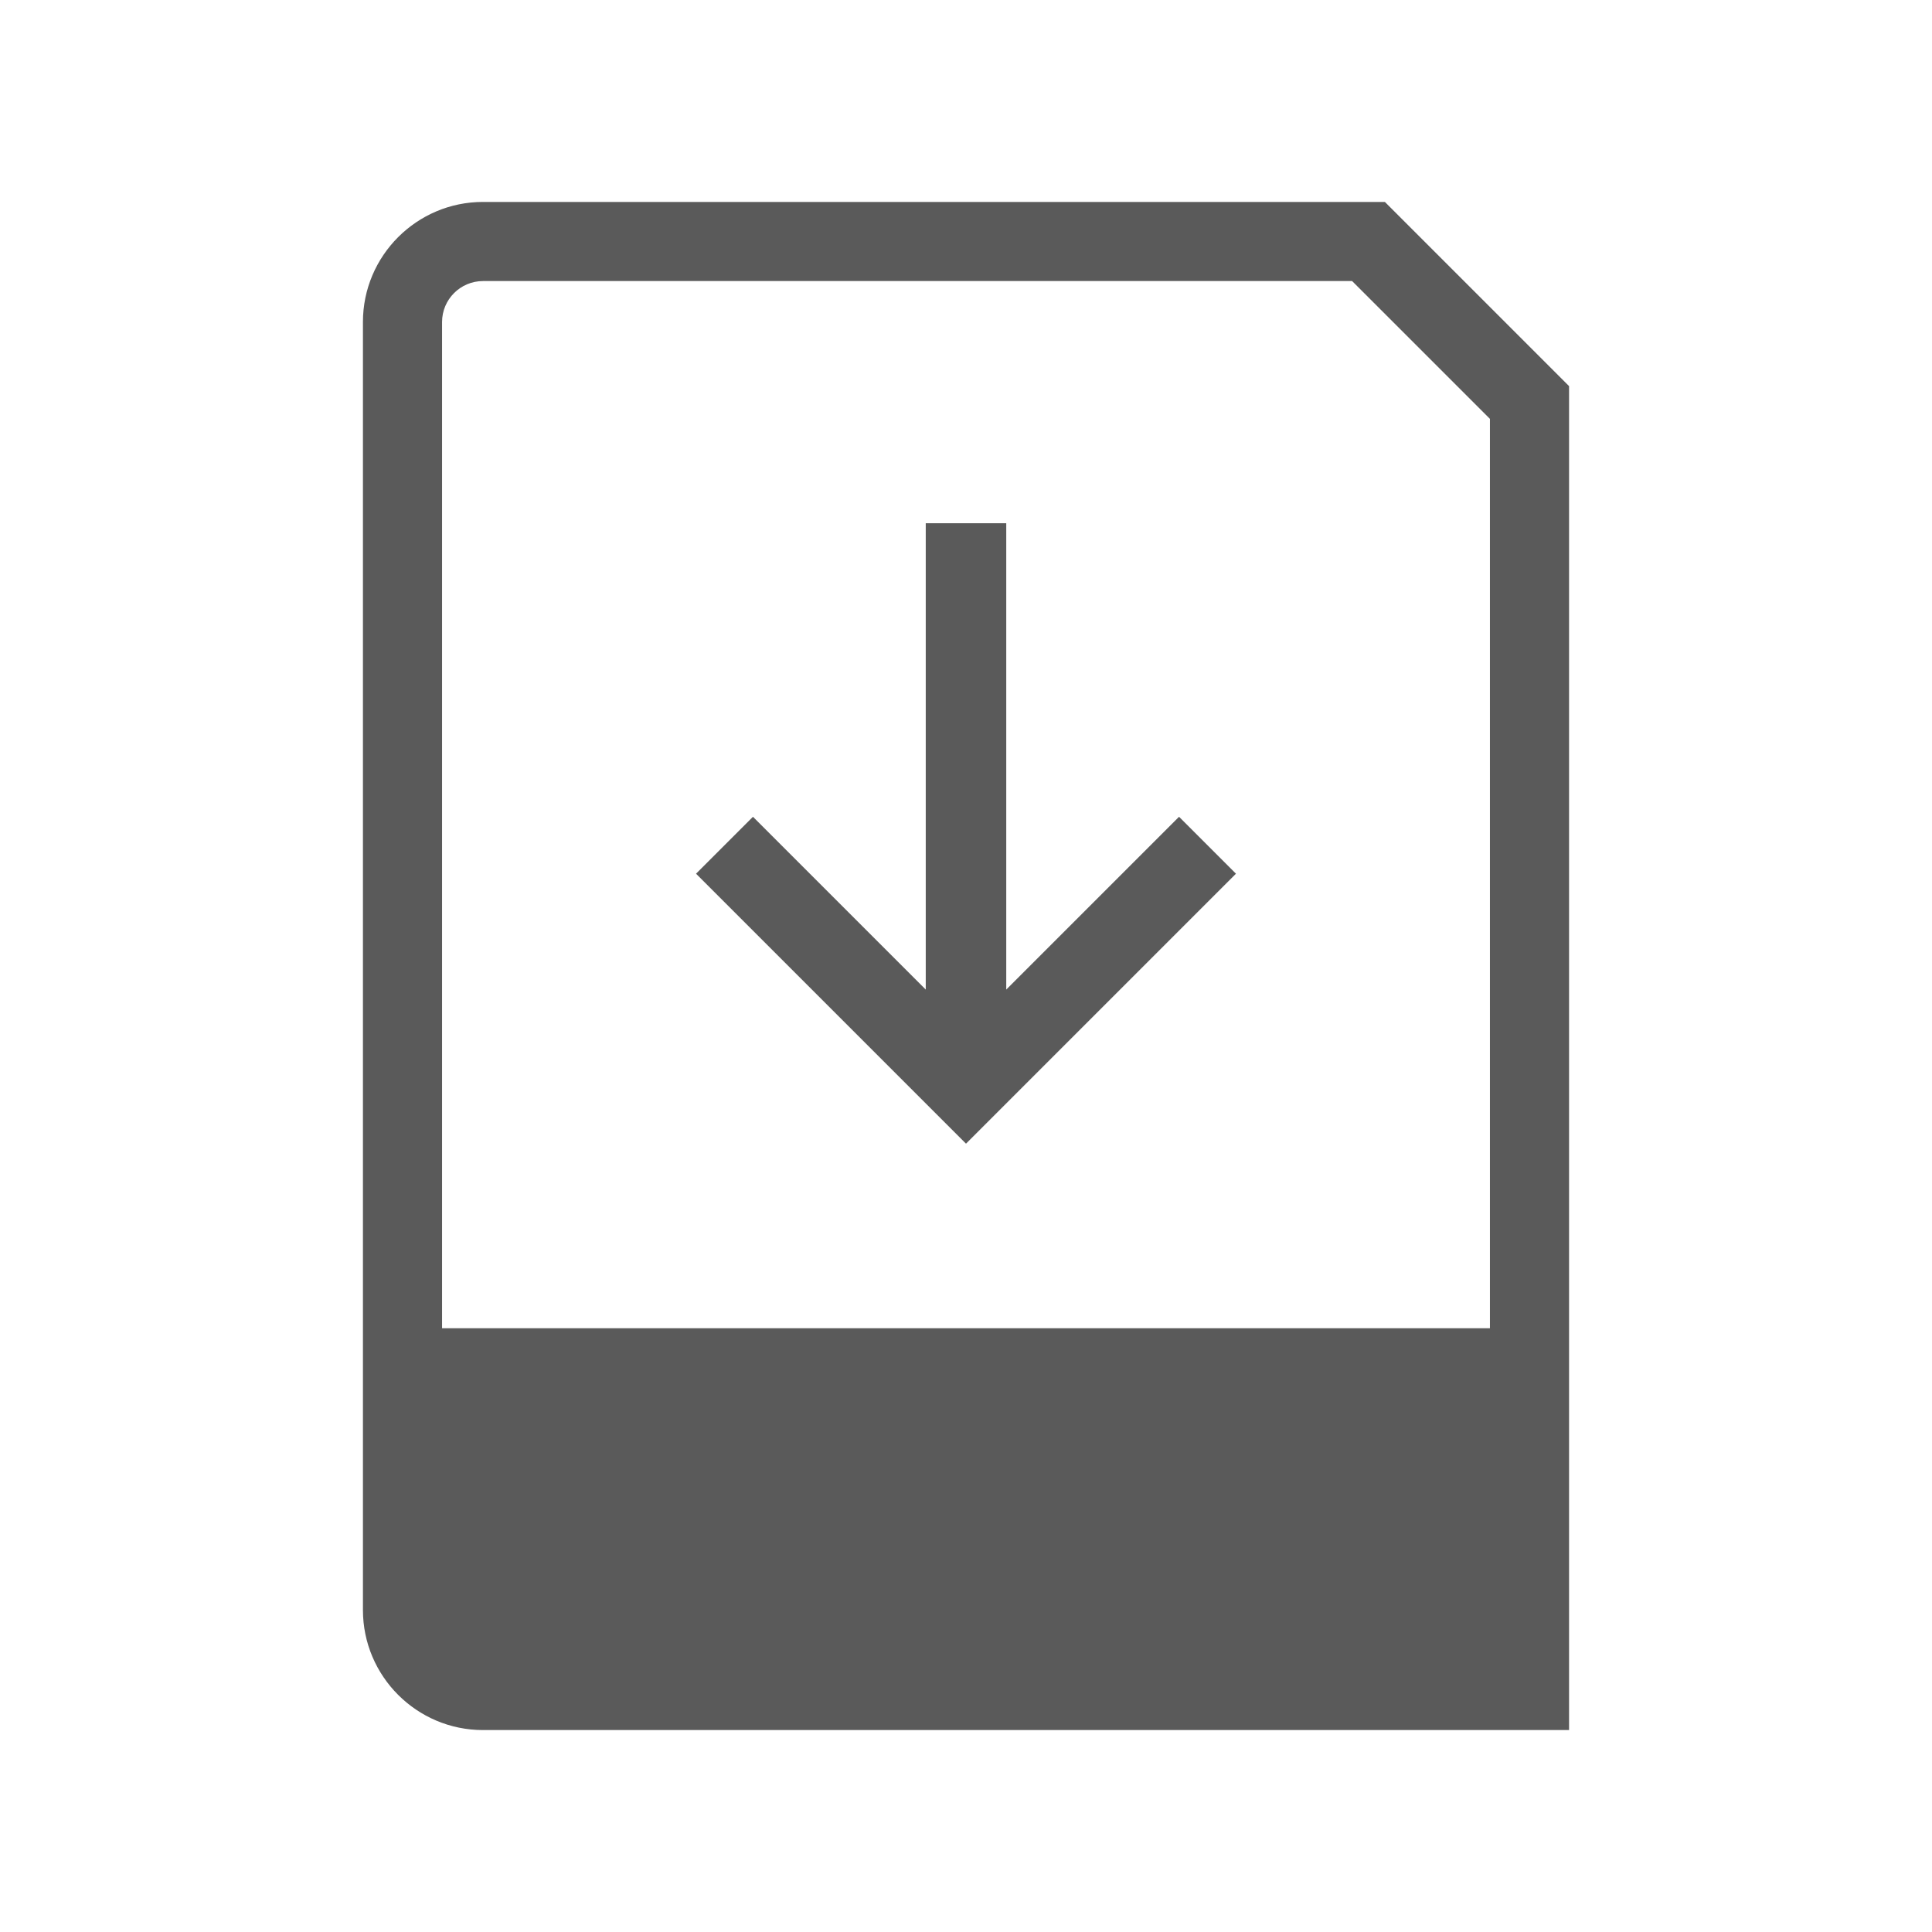 <?xml version="1.0" encoding="utf-8"?>
<!-- Generator: Adobe Illustrator 24.0.1, SVG Export Plug-In . SVG Version: 6.00 Build 0)  -->
<svg version="1.1" id="Layer_1" xmlns="http://www.w3.org/2000/svg" xmlns:xlink="http://www.w3.org/1999/xlink" x="0px" y="0px"
	 viewBox="0 0 480 480" style="enable-background:new 0 0 480 480;" xml:space="preserve">
<style type="text/css">
	.st0{display:none;}
	.st1{display:inline;opacity:0.4;}
	.st2{fill:none;stroke:#979797;stroke-width:1.404;stroke-miterlimit:10;}
	.st3{fill:none;stroke:#979797;stroke-width:1.273;stroke-miterlimit:10;}
	.st4{fill:none;stroke:#979797;stroke-width:1.281;stroke-miterlimit:10;}
	.st5{fill:none;stroke:#979797;stroke-width:1.403;stroke-miterlimit:10;}
	.st6{fill:none;stroke:#979797;stroke-width:1.28;stroke-miterlimit:10;}
	.st7{fill:none;stroke:#979797;stroke-width:1.585;stroke-miterlimit:10;}
	.st8{fill:none;stroke:#49C3D3;stroke-width:0.3;stroke-miterlimit:10;}
	.st9{opacity:0.3;}
	.st10{fill:#F06280;}
	.st11{fill:#5A5A5A;}
</style>
<g id="RETÍCULA" class="st0">
	<g class="st1">
		<g>
			<rect class="st2" width="480" height="480"/>
			<rect x="39.99" y="80" class="st3" width="400.01" height="320"/>
			<rect x="80" y="40" class="st3" width="320" height="400"/>
			<rect x="60" y="60.04" class="st4" width="360" height="359.92"/>
			<ellipse class="st5" cx="239.77" cy="240.1" rx="200.05" ry="199.99"/>
			<line class="st5" x1="0" y1="0" x2="480" y2="480"/>
			<line class="st6" x1="479.59" y1="0.57" x2="0" y2="480"/>
			<ellipse class="st7" cx="239.94" cy="239.38" rx="99.32" ry="99.29"/>
			<line class="st6" x1="240" y1="0" x2="240" y2="479.63"/>
			<line class="st6" x1="160" y1="0" x2="160" y2="479.63"/>
			<line class="st6" x1="320" y1="0" x2="320" y2="479.63"/>
			<line class="st6" x1="479.84" y1="160" x2="0.04" y2="160"/>
			<line class="st6" x1="479.84" y1="320" x2="0.04" y2="320"/>
			<line class="st6" x1="0.11" y1="239.99" x2="479.9" y2="239.99"/>
		</g>
		<g>
			<g>
				<rect class="st8" width="480" height="480"/>
				<line class="st8" x1="0" y1="470" x2="480" y2="470"/>
				<line class="st8" x1="0" y1="460" x2="480" y2="460"/>
				<line class="st8" x1="0" y1="450" x2="480" y2="450"/>
				<line class="st8" x1="0" y1="440" x2="480" y2="440"/>
				<line class="st8" x1="0" y1="430" x2="480" y2="430"/>
				<line class="st8" x1="0" y1="420" x2="480" y2="420"/>
				<line class="st8" x1="0" y1="410" x2="480" y2="410"/>
				<line class="st8" x1="0" y1="400" x2="480" y2="400"/>
				<line class="st8" x1="0" y1="390" x2="480" y2="390"/>
				<line class="st8" x1="0" y1="380" x2="480" y2="380"/>
				<line class="st8" x1="0" y1="370" x2="480" y2="370"/>
				<line class="st8" x1="0" y1="360" x2="480" y2="360"/>
				<line class="st8" x1="0" y1="350" x2="480" y2="350"/>
				<line class="st8" x1="0" y1="340" x2="480" y2="340"/>
				<line class="st8" x1="0" y1="330" x2="480" y2="330"/>
				<line class="st8" x1="0" y1="320" x2="480" y2="320"/>
				<line class="st8" x1="0" y1="310" x2="480" y2="310"/>
				<line class="st8" x1="0" y1="300" x2="480" y2="300"/>
				<line class="st8" x1="0" y1="290" x2="480" y2="290"/>
				<line class="st8" x1="0" y1="280" x2="480" y2="280"/>
				<line class="st8" x1="0" y1="270" x2="480" y2="270"/>
				<line class="st8" x1="0" y1="260" x2="480" y2="260"/>
				<line class="st8" x1="0" y1="250" x2="480" y2="250"/>
				<line class="st8" x1="0" y1="240" x2="480" y2="240"/>
				<line class="st8" x1="0" y1="230" x2="480" y2="230"/>
				<line class="st8" x1="0" y1="220" x2="480" y2="220"/>
				<line class="st8" x1="0" y1="210" x2="480" y2="210"/>
				<line class="st8" x1="0" y1="200" x2="480" y2="200"/>
				<line class="st8" x1="0" y1="190" x2="480" y2="190"/>
				<line class="st8" x1="0" y1="180" x2="480" y2="180"/>
				<line class="st8" x1="0" y1="170" x2="480" y2="170"/>
				<line class="st8" x1="0" y1="160" x2="480" y2="160"/>
				<line class="st8" x1="0" y1="150" x2="480" y2="150"/>
				<line class="st8" x1="0" y1="140" x2="480" y2="140"/>
				<line class="st8" x1="0" y1="130" x2="480" y2="130"/>
				<line class="st8" x1="0" y1="120" x2="480" y2="120"/>
				<line class="st8" x1="0" y1="110" x2="480" y2="110"/>
				<line class="st8" x1="0" y1="100" x2="480" y2="100"/>
				<line class="st8" x1="0" y1="90" x2="480" y2="90"/>
				<line class="st8" x1="0" y1="80" x2="480" y2="80"/>
				<line class="st8" x1="0" y1="70" x2="480" y2="70"/>
				<line class="st8" x1="0" y1="60" x2="480" y2="60"/>
				<line class="st8" x1="0" y1="50" x2="480" y2="50"/>
				<line class="st8" x1="0" y1="40" x2="480" y2="40"/>
				<line class="st8" x1="0" y1="30" x2="480" y2="30"/>
				<line class="st8" x1="0" y1="20" x2="480" y2="20"/>
				<line class="st8" x1="0" y1="10" x2="480" y2="10"/>
				<line class="st8" x1="470" y1="0" x2="470" y2="480"/>
				<line class="st8" x1="460" y1="0" x2="460" y2="480"/>
				<line class="st8" x1="450" y1="0" x2="450" y2="480"/>
				<line class="st8" x1="440" y1="0" x2="440" y2="480"/>
				<line class="st8" x1="430" y1="0" x2="430" y2="480"/>
				<line class="st8" x1="420" y1="0" x2="420" y2="480"/>
				<line class="st8" x1="410" y1="0" x2="410" y2="480"/>
				<line class="st8" x1="400" y1="0" x2="400" y2="480"/>
				<line class="st8" x1="390" y1="0" x2="390" y2="480"/>
				<line class="st8" x1="380" y1="0" x2="380" y2="480"/>
				<line class="st8" x1="370" y1="0" x2="370" y2="480"/>
				<line class="st8" x1="360" y1="0" x2="360" y2="480"/>
				<line class="st8" x1="350" y1="0" x2="350" y2="480"/>
				<line class="st8" x1="340" y1="0" x2="340" y2="480"/>
				<line class="st8" x1="330" y1="0" x2="330" y2="480"/>
				<line class="st8" x1="320" y1="0" x2="320" y2="480"/>
				<line class="st8" x1="310" y1="0" x2="310" y2="480"/>
				<line class="st8" x1="300" y1="0" x2="300" y2="480"/>
				<line class="st8" x1="290" y1="0" x2="290" y2="480"/>
				<line class="st8" x1="280" y1="0" x2="280" y2="480"/>
				<line class="st8" x1="270" y1="0" x2="270" y2="480"/>
				<line class="st8" x1="260" y1="0" x2="260" y2="480"/>
				<line class="st8" x1="250" y1="0" x2="250" y2="480"/>
				<line class="st8" x1="240" y1="0" x2="240" y2="480"/>
				<line class="st8" x1="230" y1="0" x2="230" y2="480"/>
				<line class="st8" x1="220" y1="0" x2="220" y2="480"/>
				<line class="st8" x1="210" y1="0" x2="210" y2="480"/>
				<line class="st8" x1="200" y1="0" x2="200" y2="480"/>
				<line class="st8" x1="190" y1="0" x2="190" y2="480"/>
				<line class="st8" x1="180" y1="0" x2="180" y2="480"/>
				<line class="st8" x1="170" y1="0" x2="170" y2="480"/>
				<line class="st8" x1="160" y1="0" x2="160" y2="480"/>
				<line class="st8" x1="150" y1="0" x2="150" y2="480"/>
				<line class="st8" x1="140" y1="0" x2="140" y2="480"/>
				<line class="st8" x1="130" y1="0" x2="130" y2="480"/>
				<line class="st8" x1="120" y1="0" x2="120" y2="480"/>
				<line class="st8" x1="110" y1="0" x2="110" y2="480"/>
				<line class="st8" x1="100" y1="0" x2="100" y2="480"/>
				<line class="st8" x1="90" y1="0" x2="90" y2="480"/>
				<line class="st8" x1="80" y1="0" x2="80" y2="480"/>
				<line class="st8" x1="70" y1="0" x2="70" y2="480"/>
				<line class="st8" x1="60" y1="0" x2="60" y2="480"/>
				<line class="st8" x1="50" y1="0" x2="50" y2="480"/>
				<line class="st8" x1="40" y1="0" x2="40" y2="480"/>
				<line class="st8" x1="30" y1="0" x2="30" y2="480"/>
				<line class="st8" x1="20" y1="0" x2="20" y2="480"/>
				<line class="st8" x1="10" y1="0" x2="10" y2="480"/>
			</g>
			<g class="st9">
				<rect class="st10" width="480" height="40"/>
				<rect y="439.98" class="st10" width="480" height="40.02"/>
				<rect class="st10" width="40" height="480"/>
				<rect x="440" class="st10" width="40" height="480"/>
			</g>
		</g>
	</g>
</g>
<g>
	<path class="st11" d="M344.07,50.17H120c-16.45,0-29.83,13.38-29.83,29.83v320c0,16.45,13.38,29.83,29.83,29.83h269.83V95.93
		L344.07,50.17z M370.17,330H109.83V80c0-5.61,4.56-10.17,10.17-10.17h215.93l34.24,34.24V330z"/>
	<polygon class="st11" points="250,245.86 250,130 230,130 230,245.86 187.07,202.93 172.93,217.07 240,284.14 307.07,217.07 
		292.93,202.93 	"/>
</g>
</svg>
